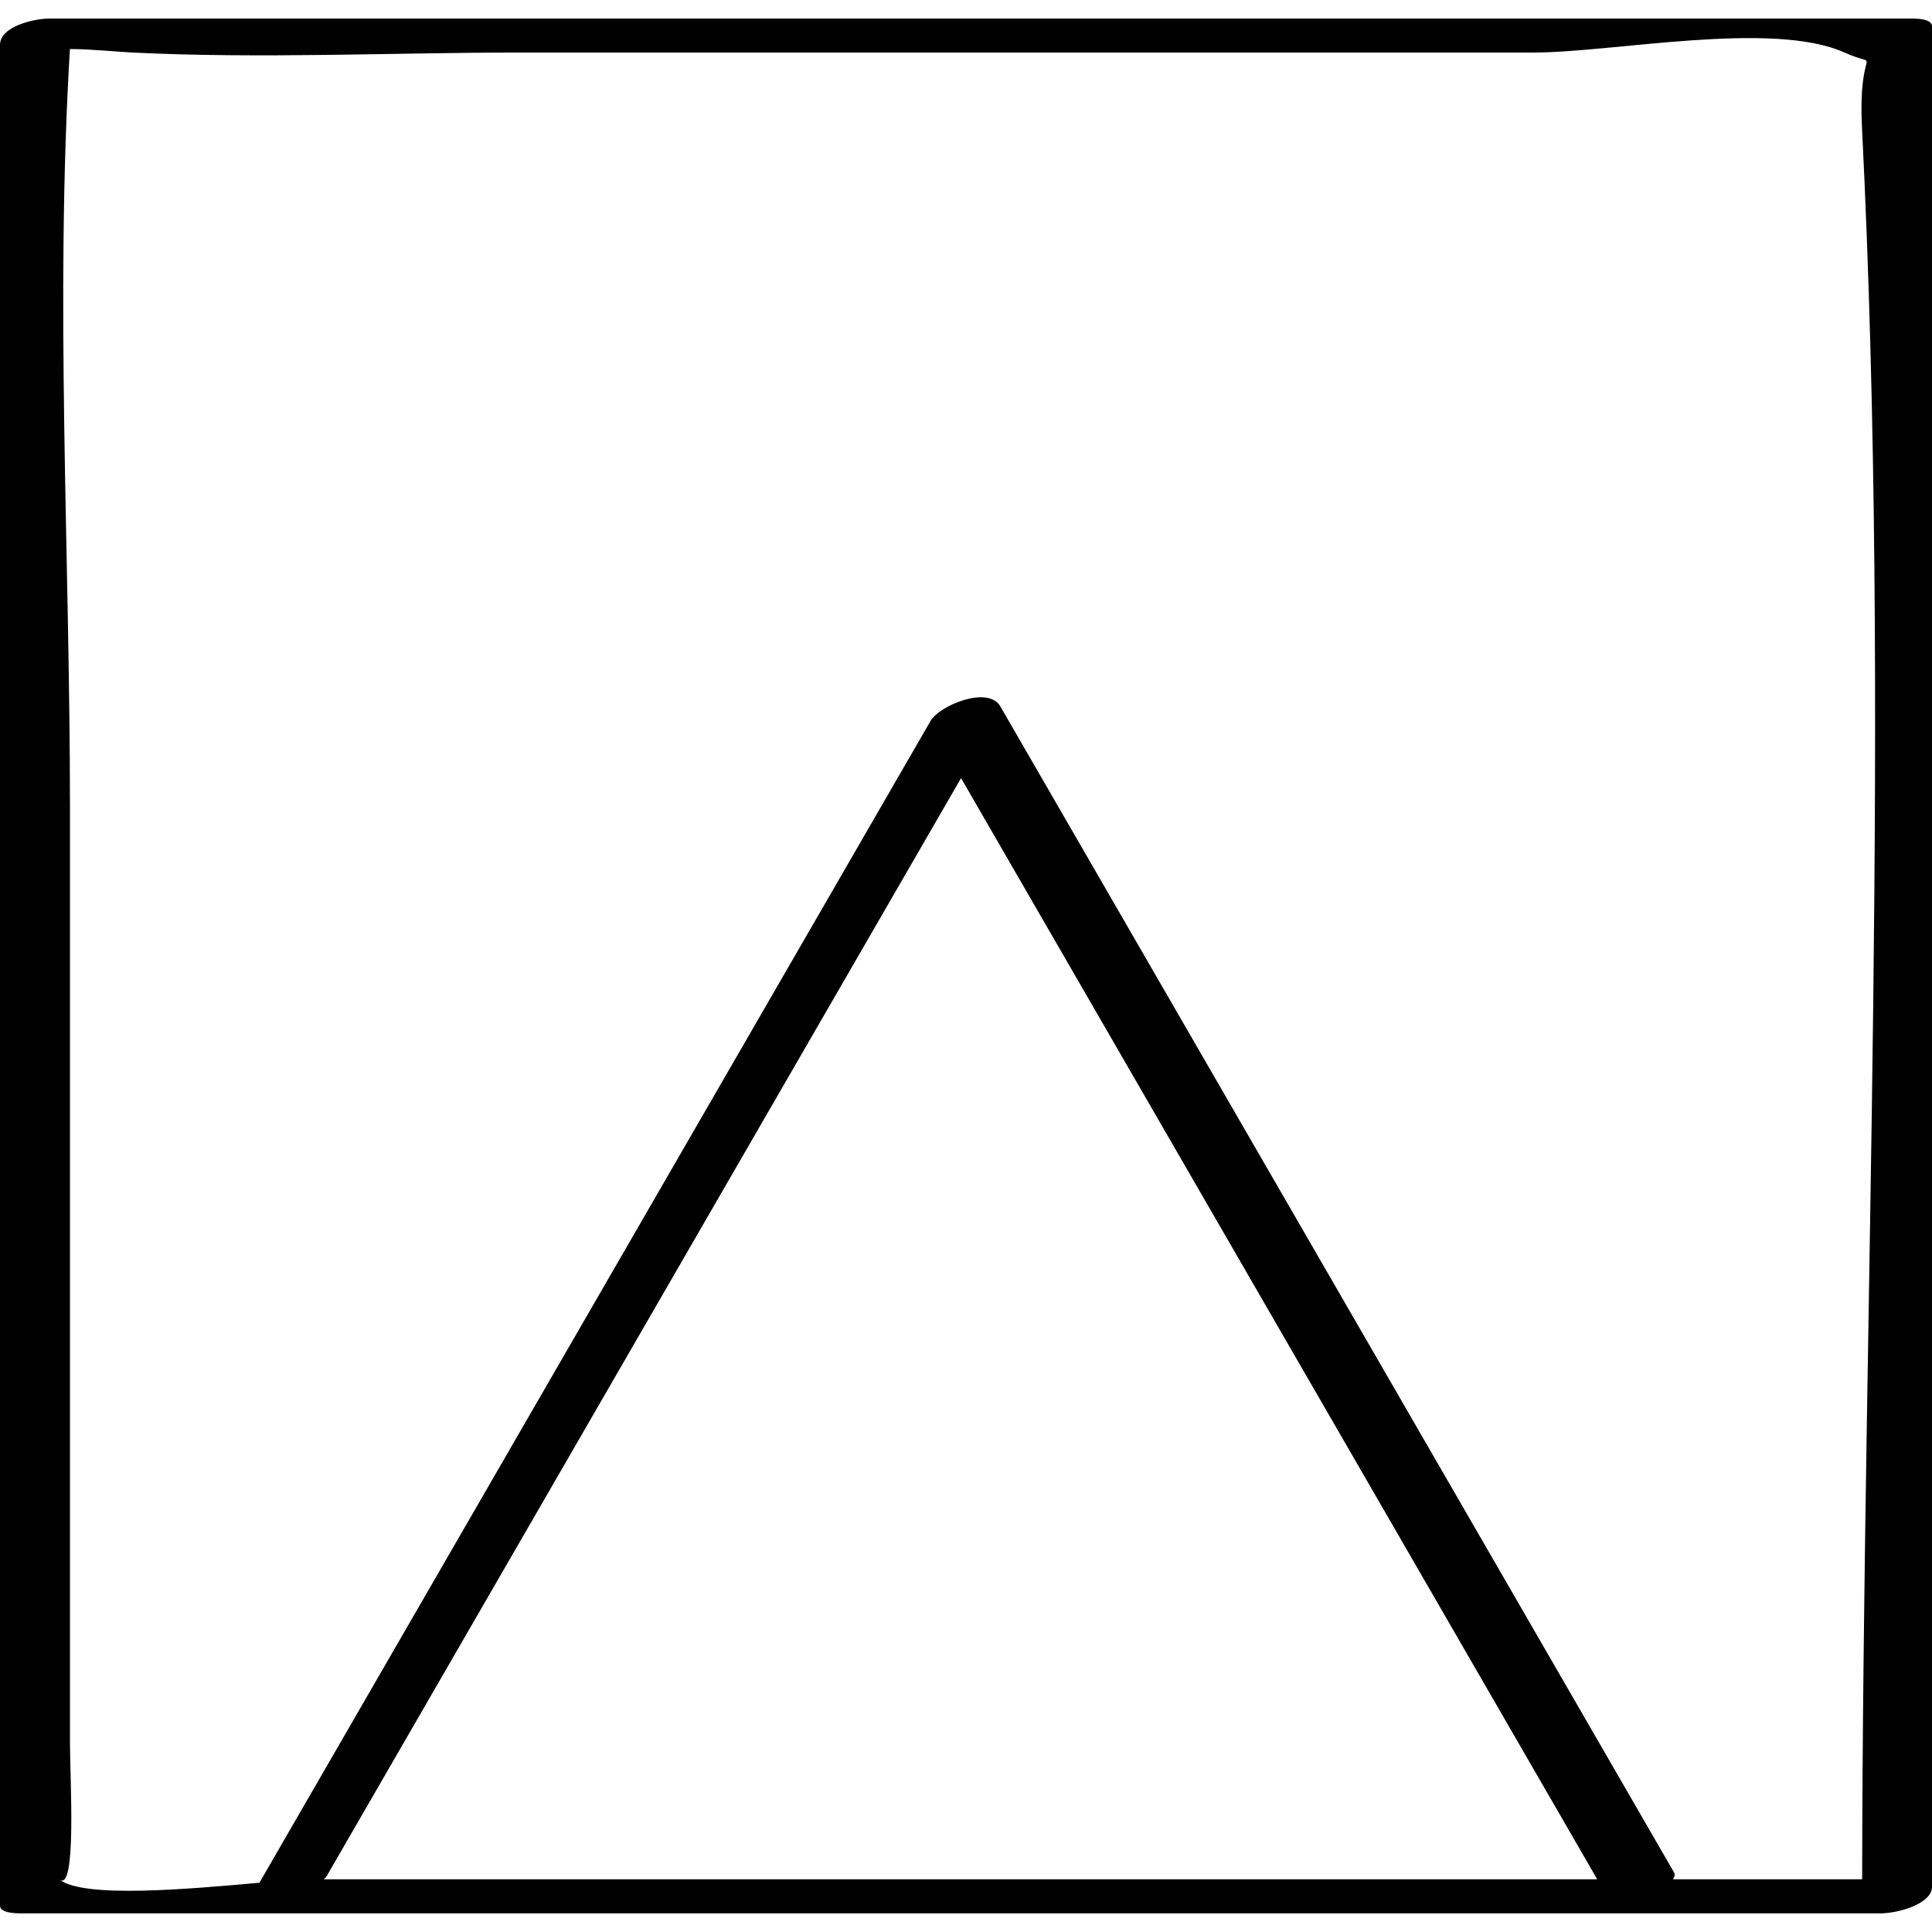 <?xml version="1.0" ?><svg enable-background="new 0 0 32 32" version="1.1" viewBox="0 0 32 32" xml:space="preserve" xmlns="http://www.w3.org/2000/svg" xmlns:xlink="http://www.w3.org/1999/xlink"><g id="Outline_Sketch"><path d="M31.658,0.307c-10.28,0-20.561,0-30.841,0C0.584,0.307,0,0.43,0,0.744c0,10.273,0,20.547,0,30.82   c0,0.126,0.274,0.127,0.342,0.127c10.28,0,20.561,0,30.841,0c0.002,0,0.004-0.001,0.006-0.001C31.53,31.672,32,31.505,32,31.254   c0-10.273,0-20.547,0-30.82C32,0.307,31.725,0.307,31.658,0.307z M0.98,31.127c0.294,0.243,0.179-1.667,0.179-2.248   c0-5.162,0-10.323,0-15.485c0-4.167-0.251-8.42-0.001-12.582C1.531,0.814,1.955,0.859,2.19,0.87c2.134,0.105,4.304,0,6.44,0   c5.593,0,11.186,0,16.779,0c1.303,0,3.946-0.538,5.141,0c0.658,0.296,0.217-0.228,0.291,1.252   c0.479,9.618,0.016,19.369,0.002,29.005c-1.044,0-2.089,0-3.134,0c0.026-0.04,0.039-0.079,0.018-0.114   c-3.72-6.438-7.439-12.876-11.159-19.314c-0.201-0.347-1.005-0.017-1.155,0.242C11.709,18.355,8.003,24.77,4.297,31.184   C3.175,31.284,1.374,31.452,0.98,31.127z M15.918,12.888c3.512,6.08,7.025,12.16,10.537,18.239c-7.031,0-14.063,0-21.094,0   c0.015-0.016,0.036-0.029,0.046-0.046C8.911,25.017,12.414,18.952,15.918,12.888z"/></g></svg>
